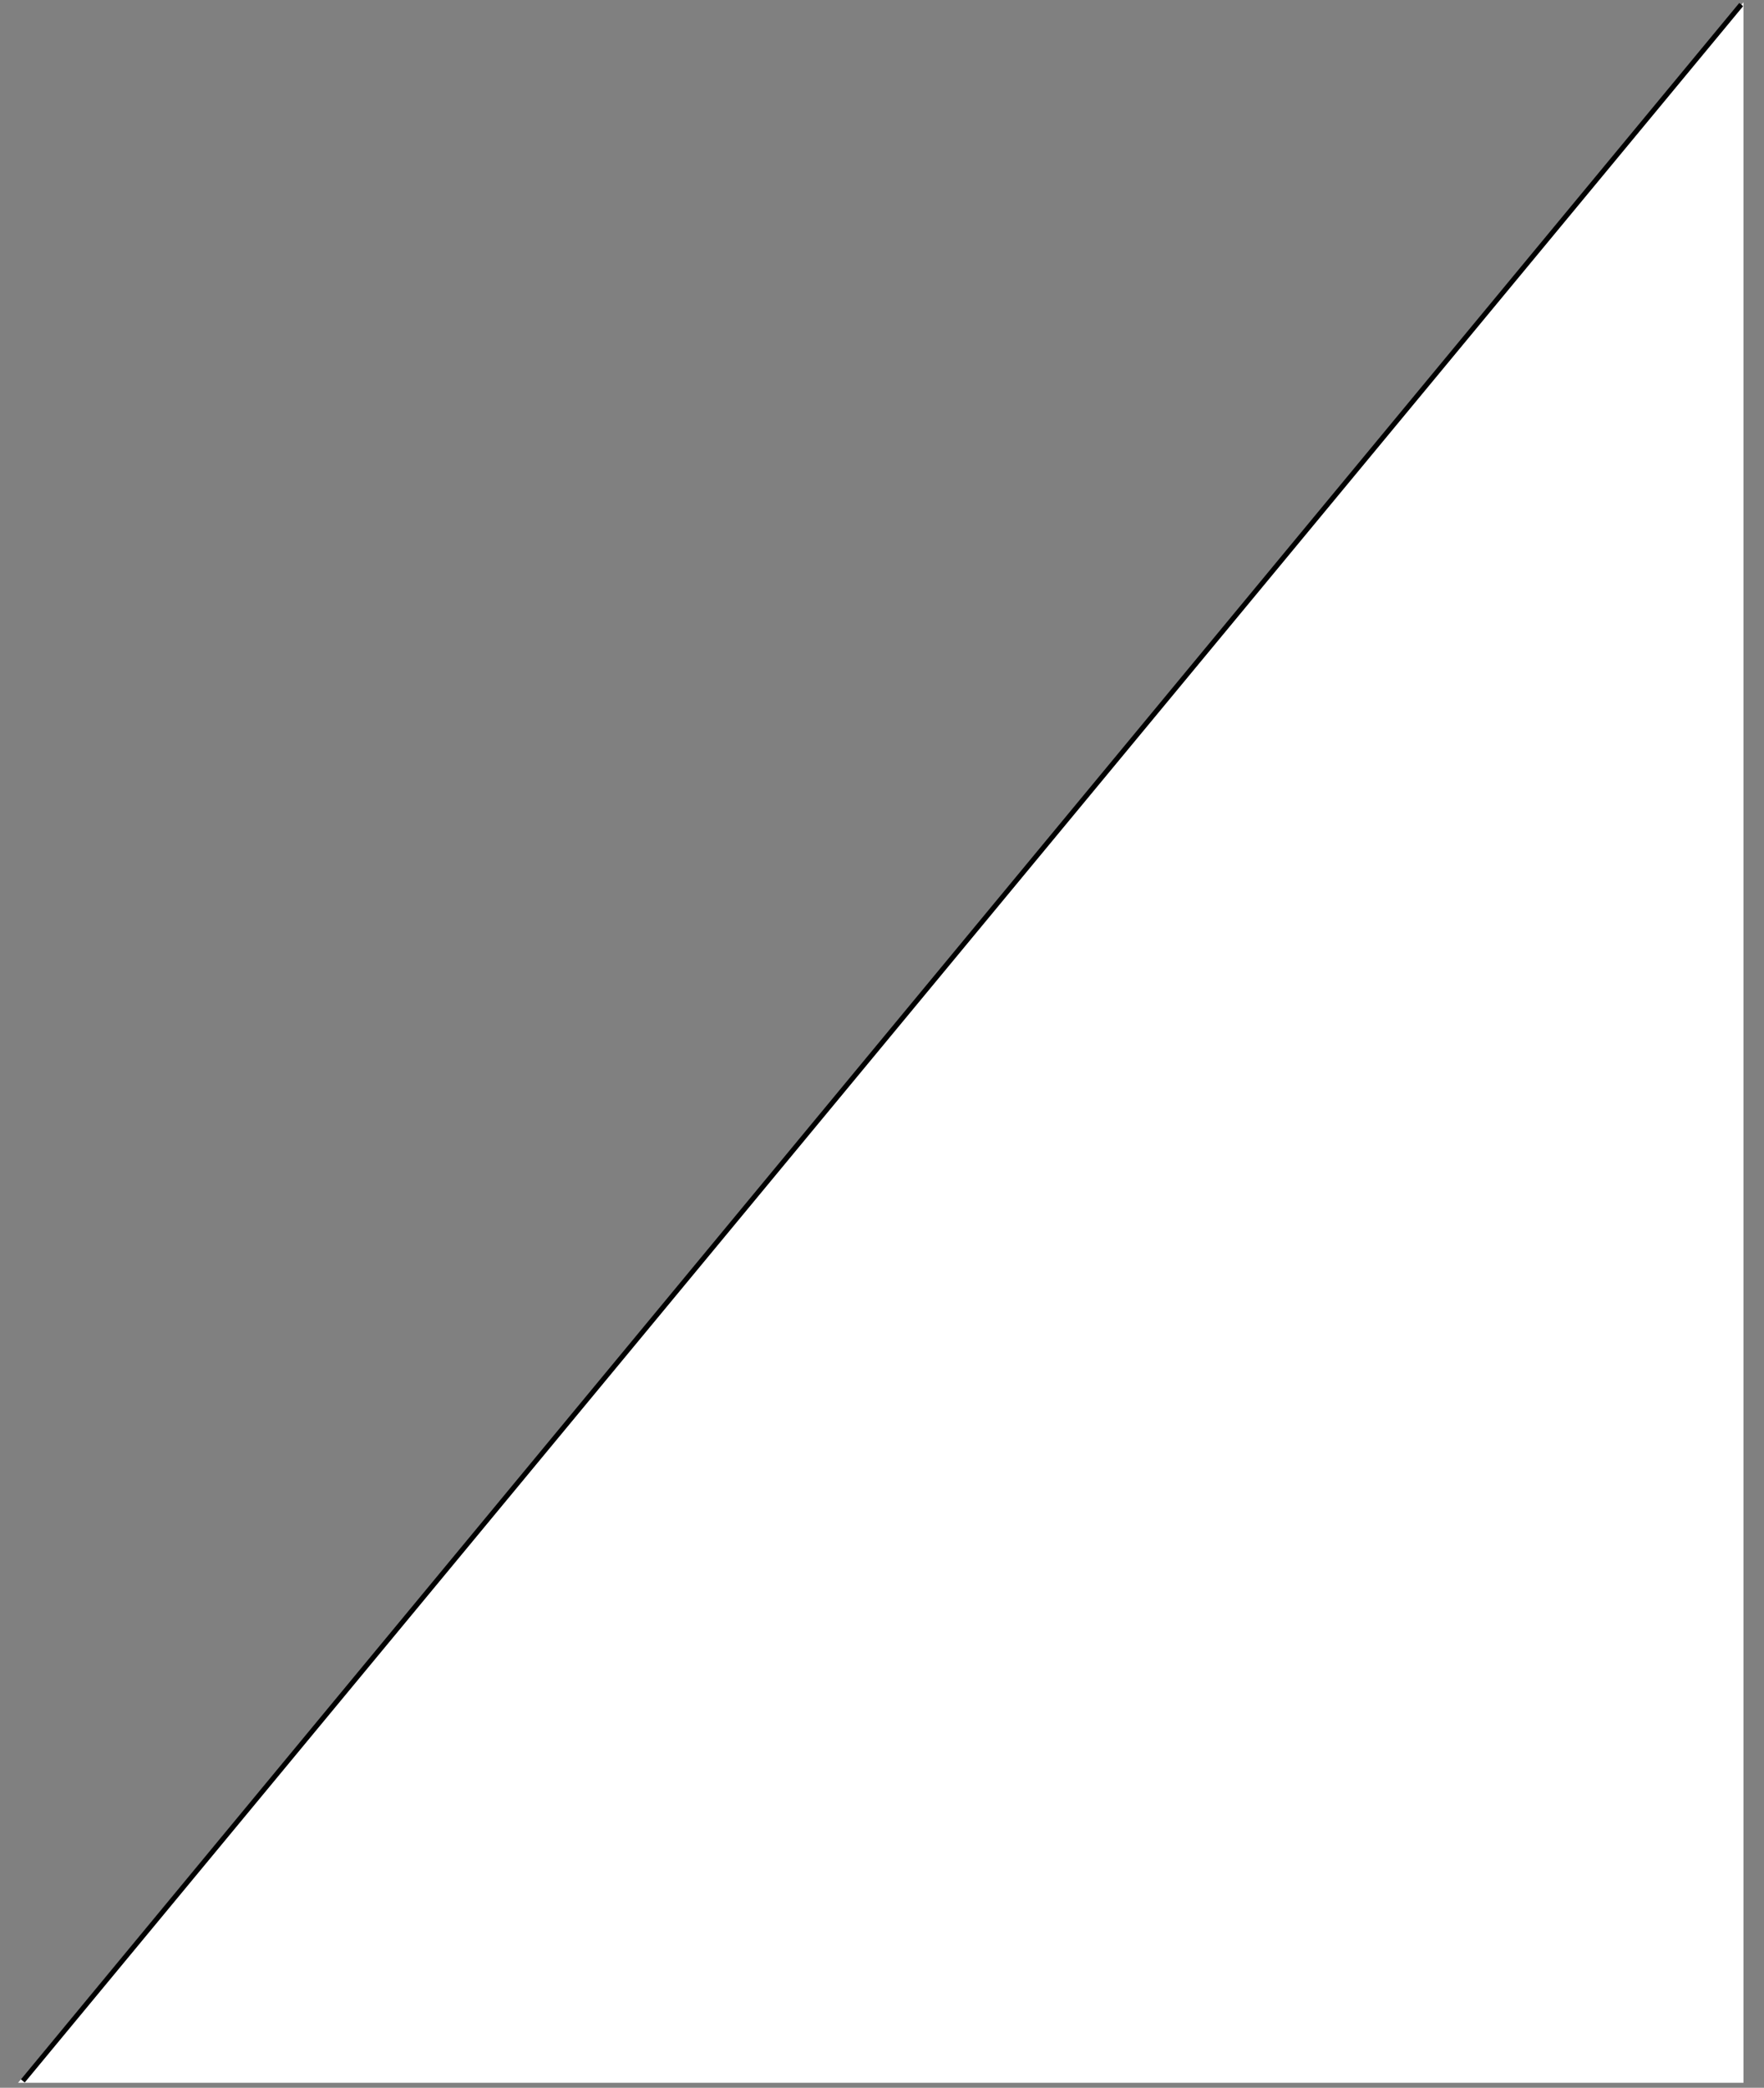 <svg xmlns="http://www.w3.org/2000/svg" width="387" height="458" viewBox="0 0 387 458" fill="none"><rect x="0" y="0" width="387" height="458" fill="#808080" stroke="none"/><path d="M382.503 0.5L382.503 456.908H3.965L382.503 0.5Z" fill="white"></path><path d="M5.001 456.5L382 1" stroke="black" stroke-width="1.1"></path></svg>